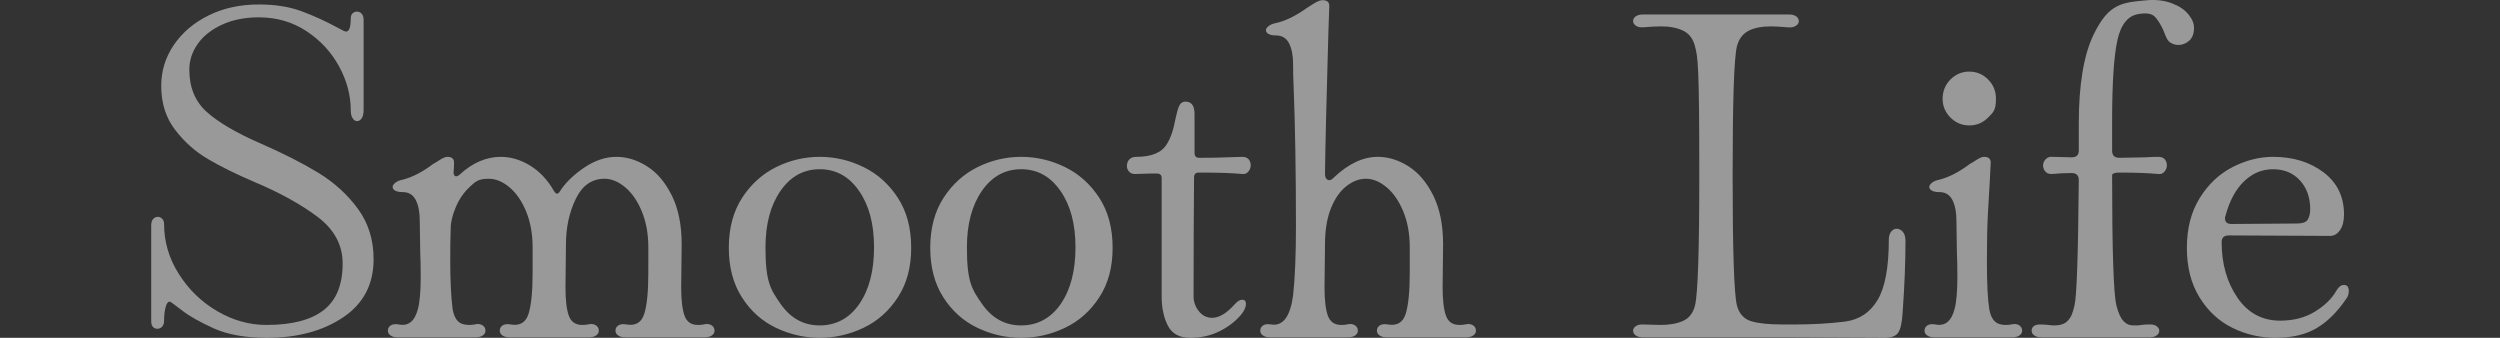 <svg xmlns="http://www.w3.org/2000/svg" data-name="レイヤー 2" viewBox="0 0 840 113.5"><rect x="0" y="0" width="840" height="113.5" fill="#333333" stroke="none"/><g fill="#fff" opacity=".5"><path d="M71.77 110.3c-4.7-2.13-8.27-4.16-10.72-6.08-2.46-1.92-3.79-2.88-4-2.88-.64 0-1.12.67-1.44 2s-.48 2.8-.48 4.4c0 .85-.21 1.52-.64 2s-.96.72-1.6.72-1.15-.21-1.52-.64c-.38-.43-.56-1.07-.56-1.92V75.74c0-.96.21-1.68.64-2.16s.96-.72 1.6-.72c.53 0 1.01.21 1.44.64s.64 1.01.64 1.76c0 5.98 1.65 11.58 4.96 16.8 3.31 5.23 7.6 9.39 12.88 12.48s10.8 4.64 16.56 4.64c8.53 0 14.93-1.65 19.2-4.96 4.26-3.3 6.4-8.53 6.4-15.68 0-6.18-2.77-11.38-8.32-15.6-5.55-4.21-12.75-8.19-21.6-11.92-5.98-2.56-11.1-5.09-15.36-7.6-4.27-2.5-7.95-5.79-11.04-9.84-3.1-4.05-4.64-8.96-4.64-14.72 0-5.01 1.41-9.6 4.24-13.76s6.72-7.47 11.68-9.92S80.67 1.5 86.97 1.5c5.44 0 10.19.75 14.24 2.24s8.05 3.31 12 5.44c1.71.96 2.72 1.44 3.04 1.44 1.06 0 1.6-1.44 1.6-4.32 0-.85.21-1.46.64-1.84.43-.37.91-.56 1.44-.56.64 0 1.17.24 1.6.72s.64 1.15.64 2v30.4c0 1.17-.21 2.08-.64 2.72s-.96.96-1.6.96q-.795 0-1.44-.96c-.43-.64-.64-1.55-.64-2.72 0-5.01-1.31-9.92-3.92-14.72s-6.27-8.74-10.96-11.84c-4.69-3.09-10.03-4.64-16-4.64-4.69 0-8.83.83-12.4 2.48-3.58 1.66-6.29 3.82-8.16 6.48-1.87 2.67-2.8 5.55-2.8 8.64 0 5.98 1.97 10.72 5.92 14.24s9.97 7.04 18.08 10.56c7.57 3.31 14.02 6.59 19.36 9.84 5.33 3.26 9.76 7.28 13.28 12.08s5.28 10.46 5.28 16.96c0 8.43-3.42 14.94-10.24 19.52-6.83 4.59-15.36 6.88-25.6 6.88-7.25 0-13.23-1.07-17.92-3.2M132.8 61.42c.58-.48 1.41-.83 2.48-1.04 3.31-.85 6.72-2.61 10.24-5.28.43-.21 1.17-.66 2.24-1.36 1.06-.69 1.92-1.04 2.56-1.04 1.49 0 2.24.64 2.24 1.92 0 1.17-.05 2.24-.16 3.2 0 .75.19 1.2.56 1.36s.82.03 1.36-.4c4.37-4.05 9.01-6.08 13.92-6.08 3.41 0 6.72.99 9.92 2.96s5.87 4.83 8 8.56c.64 1.07 1.28 1.12 1.92.16 1.71-2.77 4.37-5.41 8-7.92 3.62-2.5 7.31-3.76 11.04-3.76 3.52 0 6.96 1.07 10.32 3.2s6.13 5.42 8.32 9.84c2.19 4.43 3.28 9.89 3.28 16.4l-.16 14.4c0 4.27.37 7.44 1.12 9.52s2.24 3.12 4.48 3.12c.85 0 1.49-.05 1.92-.16l.96-.16c.85 0 1.52.21 2 .64s.72.96.72 1.6-.29 1.18-.88 1.6c-.59.43-1.42.64-2.48.64h-26.56c-1.07 0-1.9-.21-2.48-.64-.59-.42-.88-.96-.88-1.6 0-.74.32-1.33.96-1.76.64-.42 1.54-.53 2.72-.32q4.635.81 6-3.6c.91-2.93 1.36-7.49 1.36-13.68V83.1q0-6.72-2.16-12c-1.44-3.52-3.31-6.24-5.6-8.16q-3.435-2.88-6.96-2.88c-4.27 0-7.5 2.27-9.68 6.8-2.19 4.53-3.28 9.63-3.28 15.28l-.16 14.4c0 4.27.37 7.44 1.12 9.52s2.24 3.12 4.48 3.12c.85 0 1.49-.05 1.92-.16l.96-.16c.85 0 1.52.21 2 .64s.72.96.72 1.6-.29 1.18-.88 1.6c-.59.43-1.42.64-2.48.64h-26.56c-1.07 0-1.9-.21-2.48-.64-.59-.42-.88-.96-.88-1.6 0-.74.32-1.33.96-1.76.64-.42 1.54-.53 2.72-.32q4.635.81 6-3.6c.91-2.93 1.36-7.49 1.36-13.68V83.1q0-6.72-2.16-12c-1.44-3.52-3.31-6.24-5.6-8.16q-3.435-2.88-6.96-2.88c-3.525 0-4.51.94-6.48 2.8-1.98 1.87-3.52 4.13-4.64 6.8s-1.68 5.01-1.68 7.04c-.11 2.67-.16 6.29-.16 10.88 0 6.62.27 12.05.8 16.32.32 1.81.91 3.15 1.76 4s2.08 1.28 3.68 1.28c.75 0 1.39-.05 1.92-.16l.96-.16c.85 0 1.52.21 2 .64s.72.96.72 1.6-.29 1.18-.88 1.6c-.59.43-1.42.64-2.48.64h-26.08c-1.07 0-1.9-.21-2.48-.64-.59-.42-.88-.96-.88-1.6 0-.74.32-1.33.96-1.76.64-.42 1.54-.53 2.72-.32 3.2.64 5.33-1.06 6.4-5.12.64-2.35.96-5.97.96-10.88 0-3.52-.06-6.24-.16-8.16l-.16-10.72c0-2.88-.45-5.2-1.36-6.96s-2.38-2.64-4.4-2.64c-1.07 0-1.9-.16-2.48-.48-.59-.32-.88-.74-.88-1.28 0-.42.29-.88.88-1.36M260.72 110.14c-4.69-2.24-8.51-5.65-11.44-10.24-2.94-4.58-4.4-10.13-4.4-16.64s1.49-12.21 4.48-16.8c2.98-4.58 6.8-8.03 11.44-10.32s9.52-3.44 14.64-3.44 10.03 1.15 14.72 3.44 8.53 5.74 11.52 10.32c2.98 4.59 4.48 10.19 4.48 16.8s-1.5 12.06-4.48 16.64c-2.99 4.59-6.83 8-11.52 10.24s-9.6 3.36-14.72 3.36-10.03-1.12-14.72-3.36m28-8c3.31-4.8 4.96-11.14 4.96-19.04S292 69 288.64 64.14c-3.36-4.85-7.76-7.28-13.2-7.28s-9.84 2.43-13.2 7.28q-5.04 7.29-5.04 18.96c0 11.67 1.68 14.11 5.04 18.96 3.36 4.86 7.76 7.28 13.2 7.28s9.97-2.4 13.28-7.2M328.4 110.14c-4.69-2.24-8.51-5.65-11.44-10.24-2.94-4.58-4.4-10.13-4.4-16.64s1.49-12.21 4.48-16.8c2.98-4.58 6.8-8.03 11.44-10.32s9.52-3.44 14.64-3.44 10.03 1.15 14.72 3.44 8.53 5.74 11.52 10.32c2.98 4.59 4.48 10.19 4.48 16.8s-1.5 12.06-4.48 16.64c-2.99 4.59-6.83 8-11.52 10.24s-9.6 3.36-14.72 3.36-10.03-1.12-14.72-3.36m28-8c3.31-4.8 4.96-11.14 4.96-19.04s-1.68-14.1-5.04-18.96c-3.36-4.85-7.76-7.28-13.2-7.28s-9.84 2.43-13.2 7.28q-5.04 7.29-5.04 18.96c0 11.67 1.68 14.11 5.04 18.96 3.36 4.86 7.76 7.28 13.2 7.28s9.97-2.4 13.28-7.2M392.4 109.42c-1.39-2.72-2.08-6-2.08-9.84V59.9c0-1.07-.53-1.6-1.6-1.6-1.92 0-3.44.03-4.56.08s-2.06.08-2.8.08c-.85 0-1.52-.26-2-.8q-.72-.795-.72-1.92c0-.85.27-1.57.8-2.16.53-.58 1.33-.88 2.4-.88 5.12 0 8.53-1.44 10.24-4.32 1.28-2.02 2.24-4.85 2.88-8.48.43-2.02.85-3.49 1.28-4.4.42-.9 1.12-1.36 2.08-1.36 2.03 0 3.04 1.39 3.04 4.16v13.12c0 1.07.53 1.6 1.6 1.6 3.73 0 6.83-.05 9.28-.16 2.45-.1 4.16-.16 5.12-.16s1.68.27 2.16.8c.48.54.72 1.23.72 2.08 0 .75-.27 1.44-.8 2.08s-1.23.91-2.08.8c-2.99-.32-7.84-.48-14.56-.48-1.07 0-1.6.53-1.6 1.6-.11 12.16-.16 25.5-.16 40 0 1.81.58 3.47 1.76 4.96 1.17 1.5 2.67 2.24 4.48 2.24 2.34 0 4.85-1.49 7.52-4.48.96-1.06 1.81-1.6 2.56-1.6.85 0 1.28.48 1.28 1.44s-.48 2.08-1.44 3.36c-1.92 2.35-4.38 4.27-7.36 5.76-2.99 1.5-6.29 2.24-9.92 2.24s-6.13-1.36-7.52-4.08M424.32 112.7c-.59-.42-.88-.96-.88-1.6 0-.74.32-1.33.96-1.76.64-.42 1.54-.53 2.72-.32 3.95.64 6.4-2.61 7.36-9.76.64-5.76.96-13.54.96-23.36 0-18.03-.27-33.81-.8-47.36-.11-2.13-.16-4.48-.16-7.04 0-2.88-.46-5.2-1.36-6.96-.91-1.76-2.38-2.64-4.4-2.64-1.07 0-1.9-.16-2.48-.48-.59-.32-.88-.75-.88-1.28 0-.43.29-.88.88-1.36.58-.48 1.41-.82 2.48-1.04 3.09-.64 6.67-2.4 10.72-5.28.32-.21 1.04-.67 2.16-1.36s2.05-1.04 2.8-1.04c1.49 0 2.24.64 2.24 1.92l-.32 9.44c-.64 22.4-1.02 38.08-1.12 47.04 0 .64.13 1.15.4 1.52.27.38.61.56 1.04.56s.91-.26 1.44-.8c4.9-4.69 9.86-7.04 14.88-7.04 3.52 0 6.96 1.07 10.32 3.2s6.13 5.42 8.32 9.84c2.19 4.43 3.28 9.89 3.28 16.4l-.16 14.4c0 4.27.37 7.44 1.12 9.52s2.24 3.12 4.48 3.12c.85 0 1.49-.05 1.92-.16l.96-.16c.85 0 1.52.21 2 .64s.72.96.72 1.6-.29 1.18-.88 1.6c-.59.43-1.42.64-2.48.64H466c-1.07 0-1.9-.21-2.48-.64-.59-.42-.88-.96-.88-1.6 0-.74.32-1.33.96-1.76.64-.42 1.55-.53 2.72-.32q4.635.81 6-3.6c.9-2.93 1.36-7.49 1.36-13.68V83.1q0-6.72-2.16-12c-1.44-3.52-3.31-6.24-5.6-8.16s-4.62-2.88-6.96-2.88-4.43.83-6.56 2.48c-2.14 1.66-3.87 4.13-5.2 7.44s-2 7.36-2 12.16l-.16 14.4c0 4.27.37 7.44 1.12 9.52s2.24 3.12 4.48 3.12c.85 0 1.49-.05 1.92-.16l.96-.16c.85 0 1.52.21 2 .64s.72.96.72 1.6-.29 1.18-.88 1.6c-.59.43-1.42.64-2.48.64H426.8c-1.07 0-1.9-.21-2.48-.64M600.4 113.34h-48.32c-1.07 0-1.9-.21-2.48-.64-.59-.42-.88-.96-.88-1.6 0-.53.26-1.01.8-1.44.53-.42 1.28-.64 2.24-.64l6.24.16c2.98 0 5.49-.45 7.52-1.36 2.02-.91 3.36-2.64 4-5.2q1.44-5.76 1.44-43.68c0-37.92-.48-39.52-1.44-43.36-.64-2.56-1.98-4.32-4-5.28-2.03-.96-4.48-1.44-7.36-1.44-1.71 0-3.74.11-6.08.32h-.48c-.85 0-1.55-.21-2.08-.64-.54-.42-.8-.91-.8-1.44 0-.64.29-1.17.88-1.6.58-.42 1.41-.64 2.48-.64h48.96c1.06 0 1.89.22 2.48.64.58.43.88.96.88 1.6s-.35 1.17-1.04 1.6q-1.035.645-2.64.48c-2.56-.21-4.43-.32-5.6-.32-3.2 0-5.76.51-7.68 1.52-1.92 1.02-3.2 2.75-3.84 5.2-.96 3.84-1.44 18.29-1.44 43.36s.48 39.84 1.44 43.68c.75 2.77 2.32 4.54 4.72 5.28 2.4.75 5.84 1.12 10.32 1.12h4.96q8.31 0 16.32-.96c4.8-.64 8.45-3.06 10.96-7.28 2.51-4.21 3.76-10.96 3.76-20.24 0-1.17.26-2.08.8-2.72.53-.64 1.12-.96 1.76-.96.85 0 1.57.35 2.16 1.04.58.69.88 1.73.88 3.12q0 10.56-.96 24c-.21 3.42-.72 5.68-1.52 6.8s-2.27 1.68-4.4 1.68zM647.52 112.7c-.59-.42-.88-.96-.88-1.6 0-.74.32-1.33.96-1.76.64-.42 1.54-.53 2.72-.32 3.2.64 5.33-1.06 6.4-5.12.64-2.35.96-5.97.96-10.88 0-3.52-.06-6.24-.16-8.16l-.16-10.72c0-2.88-.45-5.2-1.36-6.96s-2.38-2.64-4.4-2.64c-1.07 0-1.9-.16-2.48-.48-.59-.32-.88-.74-.88-1.28 0-.42.29-.88.88-1.36.58-.48 1.41-.83 2.48-1.04 3.31-.85 6.72-2.61 10.24-5.28.43-.21 1.17-.66 2.24-1.36 1.06-.69 1.92-1.04 2.56-1.04 1.49 0 2.24.64 2.24 1.92l-.32 6.4-.64 11.04c-.21 3.95-.32 9.18-.32 15.68 0 7.58.27 12.96.8 16.16.32 1.81.91 3.15 1.76 4s2.08 1.28 3.68 1.28c.75 0 1.39-.05 1.92-.16l.96-.16c.85 0 1.52.21 2 .64s.72.96.72 1.6-.29 1.18-.88 1.6c-.59.43-1.42.64-2.48.64H650c-1.07 0-1.9-.21-2.48-.64m7.84-73.2c-1.76-1.76-2.64-3.87-2.64-6.32s.88-4.72 2.64-6.48 3.87-2.64 6.32-2.64 4.56.88 6.32 2.64q2.64 2.64 2.64 6.48c0 3.84-.88 4.56-2.64 6.32s-3.87 2.64-6.32 2.64-4.56-.88-6.32-2.64M683.35 109.58c.48-.37 1.2-.56 2.16-.56s1.84.06 2.64.16c.8.11 1.52.16 2.16.16q2.88 0 4.32-1.44c1.44-1.44 1.76-2.72 2.4-5.28.75-2.88 1.23-16.91 1.44-42.08q0-2.4-2.4-2.4c-2.24 0-4.43.11-6.56.32h-.32c-.85 0-1.52-.29-2-.88-.48-.58-.72-1.25-.72-2s.29-1.44.88-2.08c.58-.64 1.36-.9 2.32-.8l6.4.16c1.6 0 2.4-.74 2.4-2.24V41.5q0-19.68 5.04-30C708.55 1.18 712.93.81 721.67.06c2.98-.21 5.68.13 8.08 1.04s4.24 2.13 5.52 3.68q1.92 2.325 1.92 4.56c0 1.92-.54 3.36-1.6 4.32-1.07.96-2.29 1.44-3.68 1.44-.75 0-1.44-.16-2.08-.48-.75-.32-1.31-.83-1.68-1.52-.38-.69-.77-1.62-1.2-2.8-.96-2.13-1.95-3.7-2.96-4.72-1.02-1.01-2.8-1.31-5.36-.88q-5.445.795-7.2 8.88c-1.17 5.39-1.76 14.38-1.76 26.96v10.08q0 2.4 2.4 2.4l8.96-.16c1.17-.1 2.56-.16 4.16-.16.96 0 1.68.27 2.16.8.48.54.72 1.23.72 2.08 0 .75-.27 1.44-.8 2.08-.54.64-1.23.91-2.08.8-3.42-.32-7.79-.48-13.12-.48q-2.4 0-2.4.96 0 37.92 1.44 43.68.96 3.84 2.4 5.28c1.44 1.44 2.4 1.44 4.32 1.44.53 0 1.12-.05 1.76-.16.64-.1 1.38-.16 2.24-.16h.8c.85 0 1.54.22 2.08.64.53.43.8.91.8 1.44 0 .64-.29 1.18-.88 1.6-.59.43-1.42.64-2.48.64h-36.16c-1.07 0-1.9-.21-2.48-.64-.59-.42-.88-.96-.88-1.6s.24-1.14.72-1.52M739.11 66.54c2.88-4.64 6.56-8.11 11.04-10.4s9.01-3.44 13.6-3.44c6.72 0 12.37 1.74 16.96 5.2 4.58 3.47 6.88 8.19 6.88 14.16 0 2.24-.46 4-1.36 5.28-.91 1.28-2 1.92-3.28 1.92l-34.08-.16c-1.6 0-2.4.75-2.4 2.24 0 7.25 1.76 13.47 5.28 18.64s8.32 7.76 14.4 7.76c4.48 0 8.37-1.01 11.68-3.04 3.3-2.03 5.7-4.37 7.2-7.04.75-1.28 1.6-1.92 2.56-1.92 1.06 0 1.6.69 1.6 2.08 0 1.07-.32 1.97-.96 2.72-2.99 4.38-6.29 7.63-9.92 9.76s-8.22 3.2-13.76 3.2c-5.12 0-9.95-1.12-14.48-3.36-4.54-2.24-8.21-5.65-11.04-10.24-2.83-4.58-4.24-10.13-4.24-16.64s1.44-12.08 4.32-16.72m8.48 6.8c0 1.28.75 1.92 2.24 1.92l21.92-.16c1.92 0 3.15-.45 3.68-1.36s.8-2.05.8-3.44c0-3.94-1.15-7.17-3.44-9.68-2.3-2.5-5.31-3.76-9.04-3.76s-6.85 1.33-9.68 4-4.94 6.56-6.32 11.68c-.11.21-.16.48-.16.8"/></g><path fill="none" d="M0 13.5h840v100H0z"/></svg>